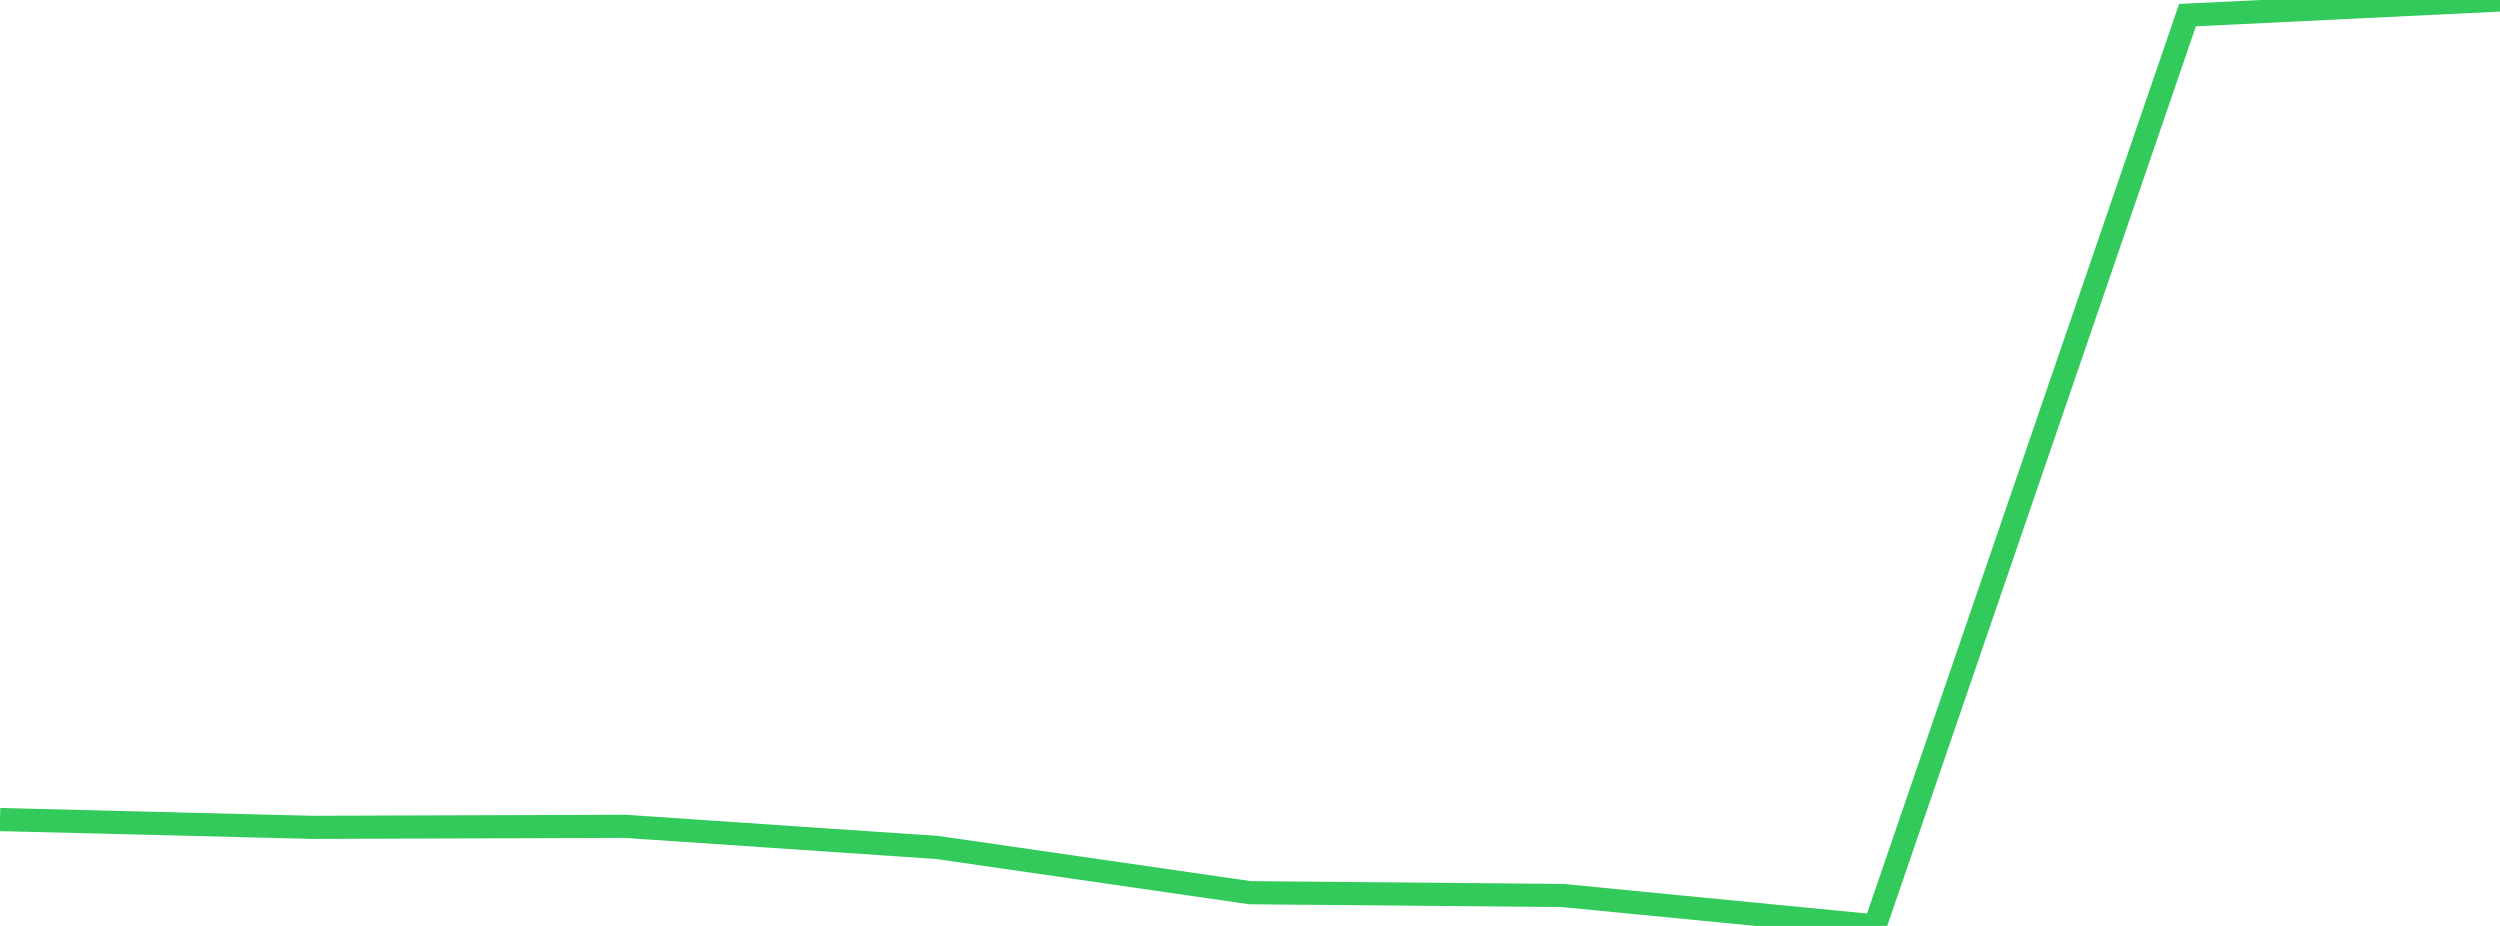 <?xml version="1.0" standalone="no"?>
<!DOCTYPE svg PUBLIC "-//W3C//DTD SVG 1.1//EN" "http://www.w3.org/Graphics/SVG/1.1/DTD/svg11.dtd">

<svg width="135" height="50" viewBox="0 0 135 50" preserveAspectRatio="none" 
  xmlns="http://www.w3.org/2000/svg"
  xmlns:xlink="http://www.w3.org/1999/xlink">


<polyline points="0.0, 44.256 16.875, 44.677 33.75, 44.621 50.625, 45.765 67.5, 48.206 84.375, 48.357 101.25, 50.0 118.125, 0.817 135.0, 0.0" fill="none" stroke="#32ca5b" stroke-width="1.25"/>

</svg>